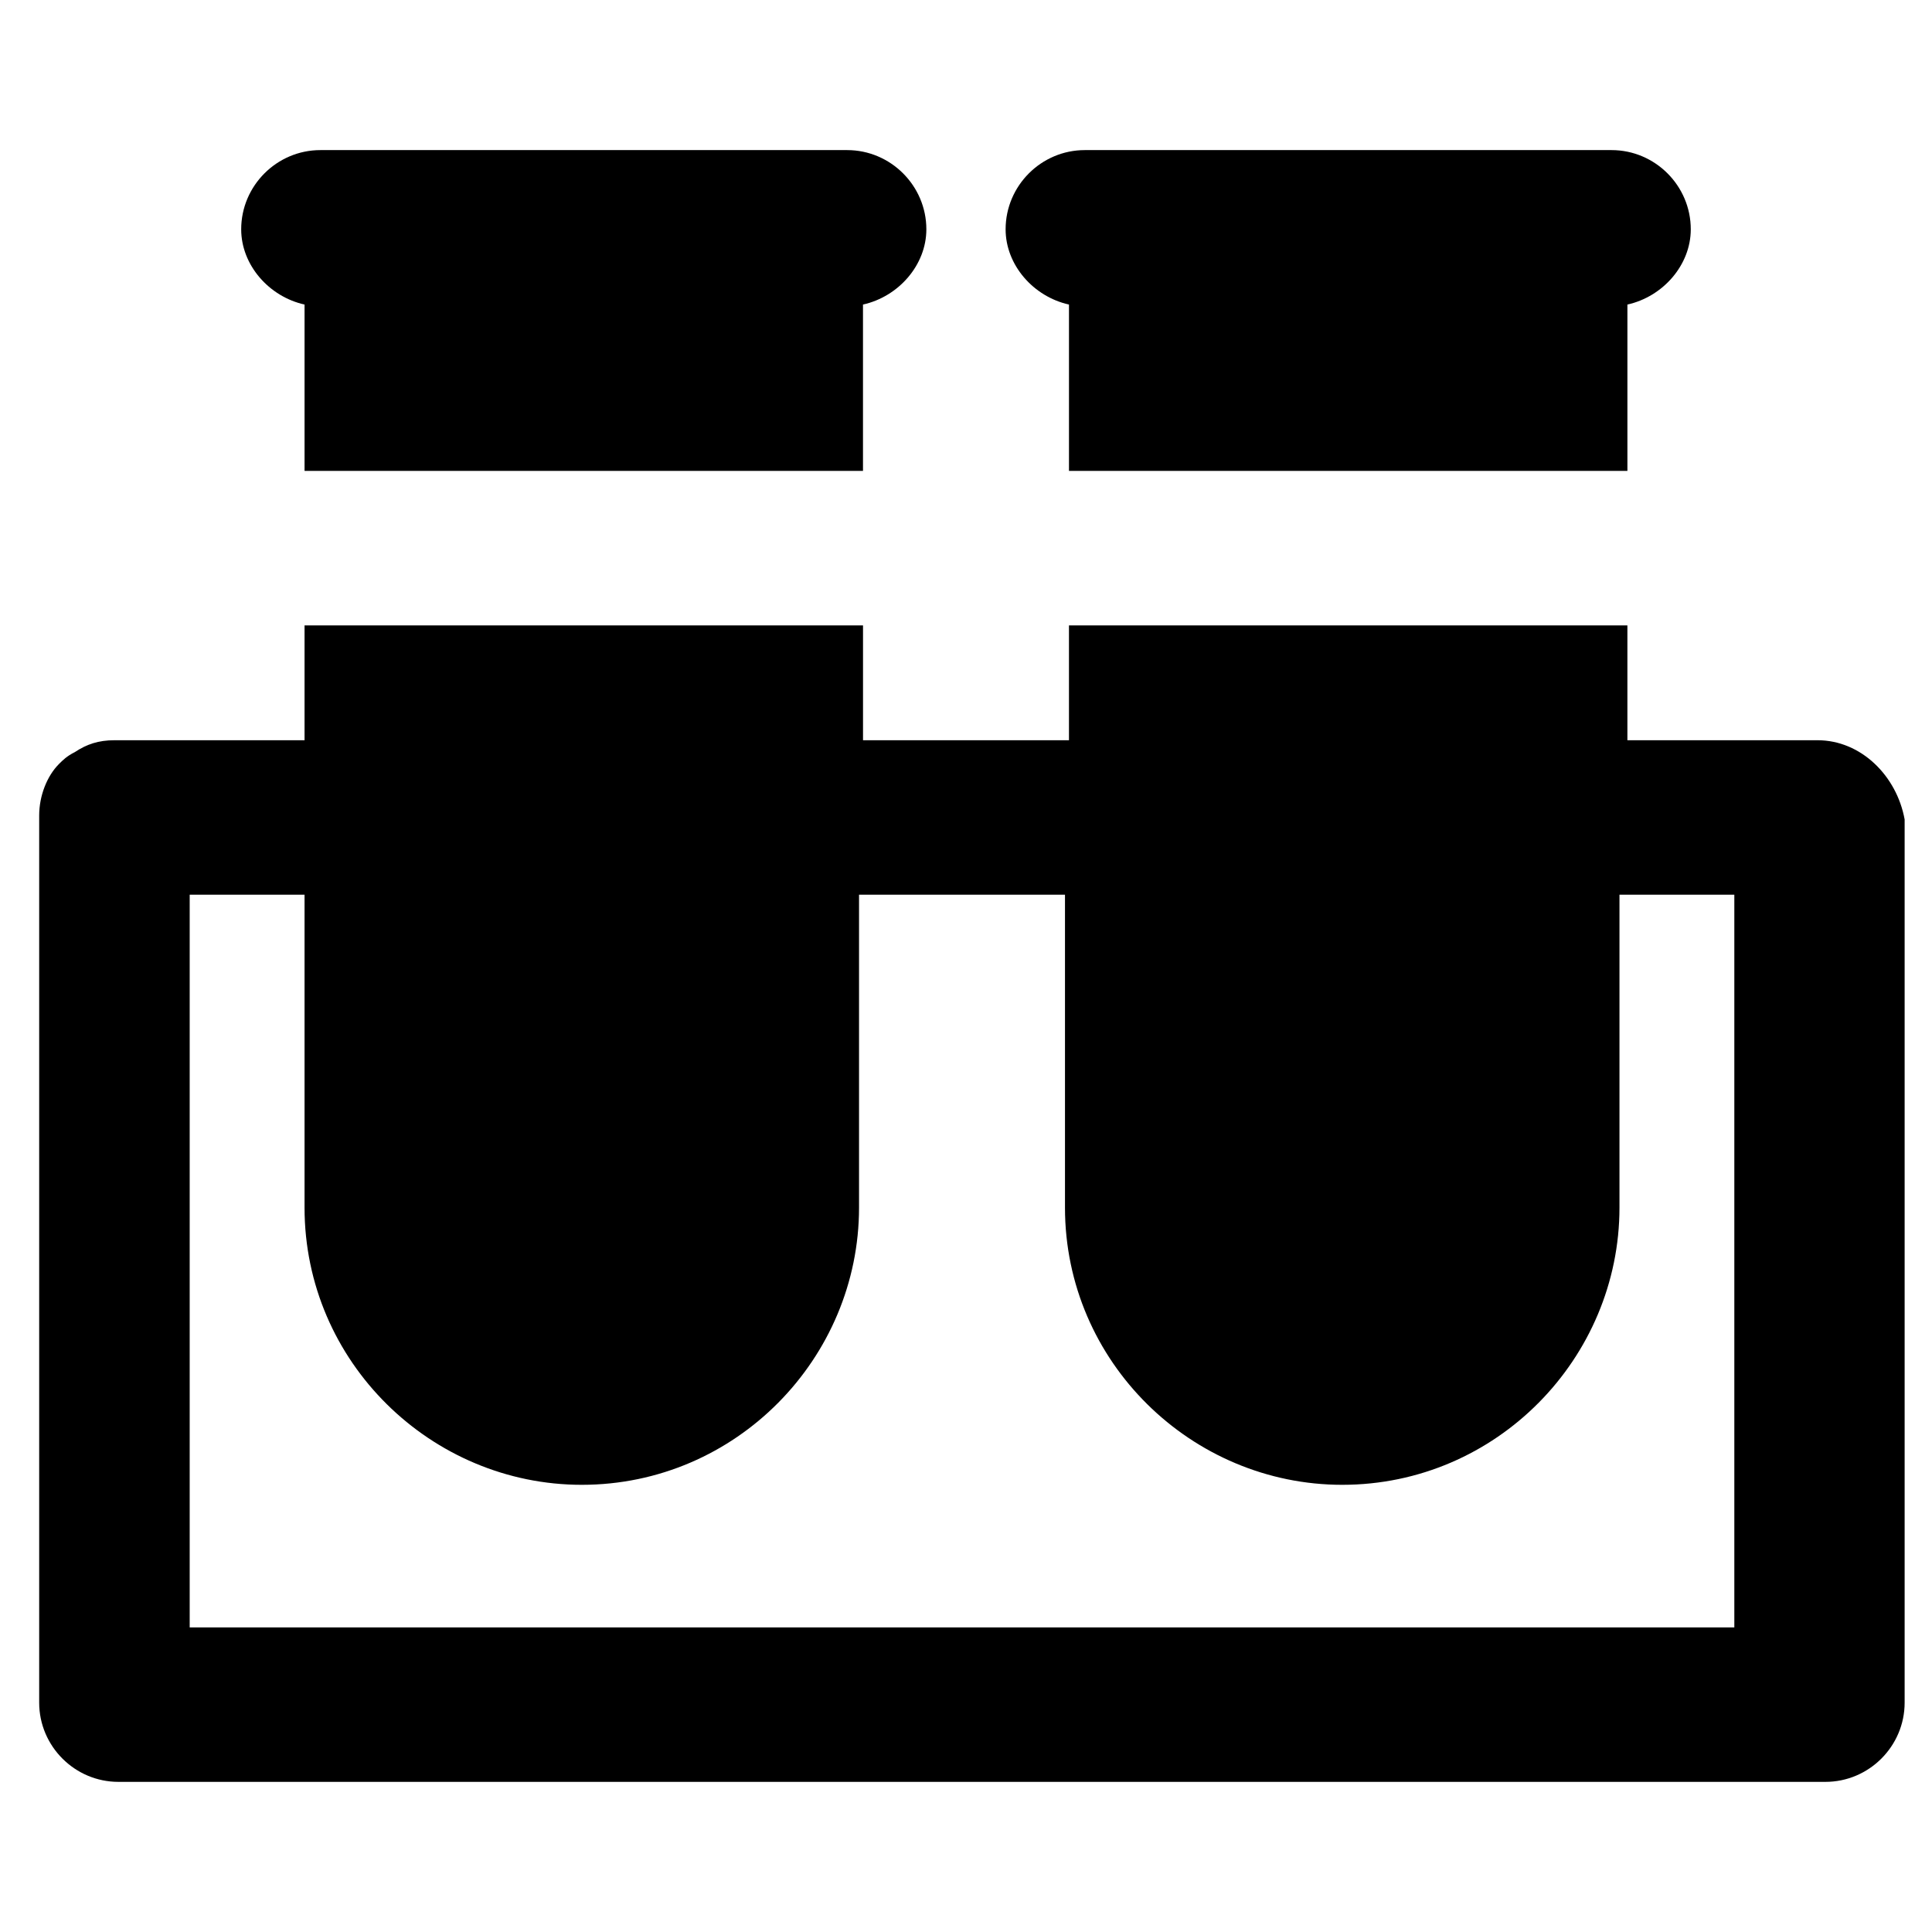 <?xml version="1.0" encoding="UTF-8"?>
<!-- Uploaded to: SVG Repo, www.svgrepo.com, Generator: SVG Repo Mixer Tools -->
<svg fill="#000000" width="800px" height="800px" version="1.1" viewBox="144 144 512 512" xmlns="http://www.w3.org/2000/svg">
 <g>
  <path d="m625.66 340.17h-16.793-1.051-7.348-25.191v-30.438h-147.99v30.438h-54.578v-30.438h-148v30.438h-50.383c-4.199 0-7.348 1.051-10.496 3.148-2.098 1.051-3.148 2.098-4.199 3.148-3.148 3.148-5.246 8.398-5.246 13.645v235.11c0 11.547 9.445 20.992 20.992 20.992h452.38c11.547 0 20.992-9.445 20.992-20.992v-234.06c-2.098-11.547-11.547-20.992-23.09-20.992zm-431.39 235.11v-194.18h30.438v82.918c0 40.934 33.586 73.473 73.473 73.473 40.934 0 73.473-33.586 73.473-73.473v-82.918h54.578v82.918c0 40.934 33.586 73.473 73.473 73.473 40.934 0 73.473-33.586 73.473-73.473v-82.918h25.191 5.246v194.18z"/>
  <path d="m224.71 224.71v44.082h147.99v-44.082c9.445-2.098 16.793-10.496 16.793-19.941 0-11.547-9.445-20.992-20.992-20.992h-139.59c-11.547 0-20.992 9.445-20.992 20.992 0 9.445 7.348 17.844 16.793 19.941z"/>
  <path d="m427.29 224.71v44.082h147.99v-44.082c9.445-2.098 16.793-10.496 16.793-19.941 0-11.547-9.445-20.992-20.992-20.992h-139.59c-11.547 0-20.992 9.445-20.992 20.992 0 9.445 7.344 17.844 16.793 19.941z"/>
 </g>
</svg>